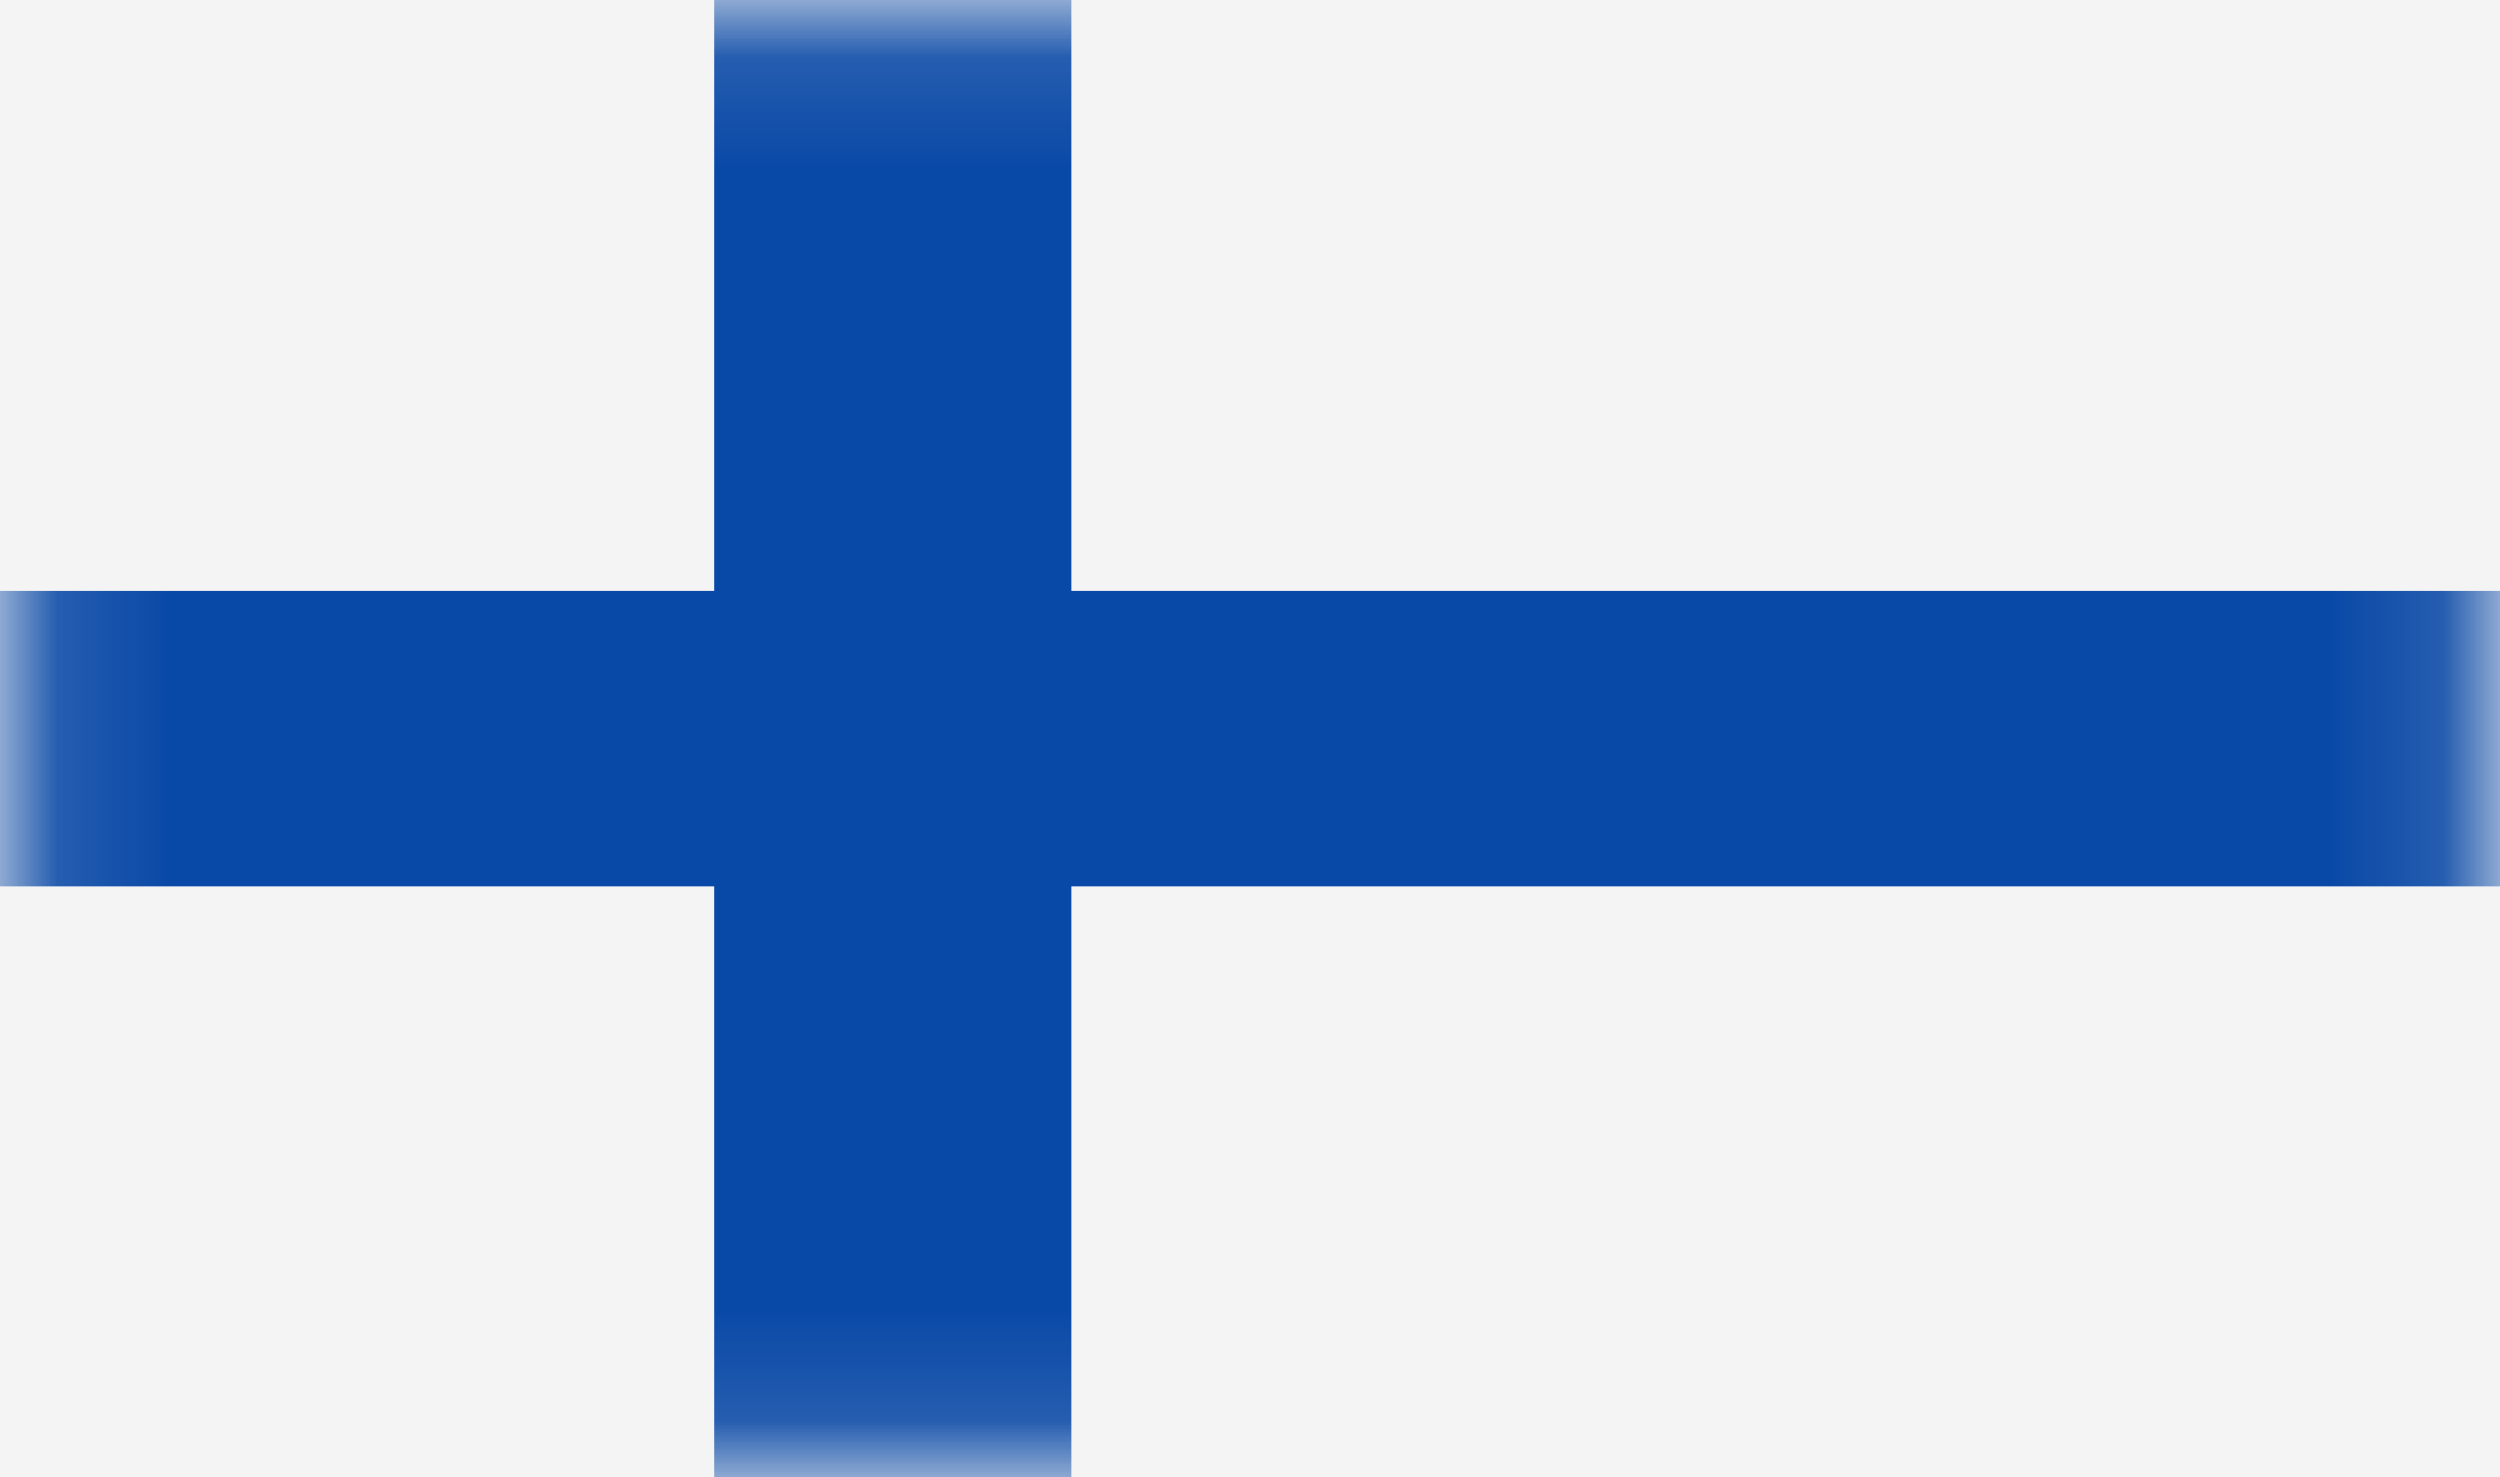 <svg width="22" height="13" fill="none" xmlns="http://www.w3.org/2000/svg">
<rect width="22" height="13" fill="#F4F4F4"/>
<mask id="mask0_1589_1531" style="mask-type:alpha" maskUnits="userSpaceOnUse" x="0" y="0" width="22" height="13">
<rect x="0.25" y="0.25" width="21.5" height="12.5" fill="white" stroke="white" stroke-width="0.5"/>
</mask>
<g mask="url(#mask0_1589_1531)">
<path fill-rule="evenodd" clip-rule="evenodd" d="M-1.048 7.8H6.285V13.867H9.428V7.8H23.047V5.2H9.428V-0.867H6.285V5.2H-1.048V7.8Z" fill="#0848A6"/>
</g>
</svg>
